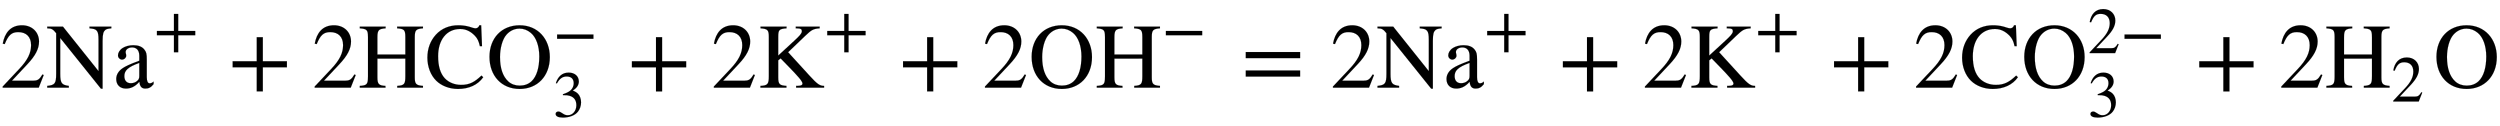 <svg xmlns="http://www.w3.org/2000/svg" xmlns:xlink="http://www.w3.org/1999/xlink" data-style="vertical-align:-.968ex" width="62.942ex" height="3.175ex" aria-labelledby="MathJax-SVG-1-Title" viewBox="0 -950.1 27099.8 1367"><defs aria-hidden="true"><path id="a" stroke-width="1" d="M474 137L420 0H29v12l178 189c94 99 130 175 130 260 0 91-54 141-139 141-72 0-107-32-147-130l-21 5c21 117 85 199 208 199 113 0 185-77 185-176 0-79-39-154-128-248L130 76h234c42 0 63 11 96 67z"/><path id="b" stroke-width="1" d="M707 662v-19c-38-4-53-7-66-18-19-17-29-39-29-118V-11h-18L153 538V150c0-103 16-120 93-131V0H12v19c82 9 97 24 97 131v440c-33 41-48 53-97 53v19h170l386-483v340c0 51-4 81-19 98-17 19-35 21-79 26v19h237z"/><path id="c" stroke-width="1" d="M442 66V38c-30-38-56-48-90-48-37 0-59 20-64 73h-1C234 3 185-10 142-10 80-10 37 28 37 94c0 52 31 91 70 117 30 20 67 39 180 81v54c0 62-33 90-78 90-40 0-70-22-70-49 0-18 6-21 6-42 0-19-20-41-46-41-21 0-43 19-43 46 0 26 16 58 51 80 28 18 70 30 115 30 56 0 94-16 118-45s28-50 28-111V113c0-46 13-66 31-66 16 0 26 5 43 19zm-155 61v141c-62-22-103-43-128-66-24-22-34-46-34-77 0-53 30-77 69-77 20 0 41 5 58 16 29 20 35 34 35 63z"/><path id="d" stroke-width="1" d="M636 220H375V-41h-66v261H48v66h261v261h66V286h261v-66z"/><path id="e" stroke-width="1" d="M703 0H424v19c78 5 88 21 88 105v191H209V113c0-73 13-90 87-94l1-19H18v19c78 5 89 17 89 103v426c0 78-12 89-89 95v19h280v-19c-73-6-89-17-89-95V359h303v189c0 79-13 89-89 95v19h280v-19c-74-6-89-18-89-95V111c0-71 14-86 89-92V0z"/><path id="f" stroke-width="1" d="M614 131l19-18C575 30 478-14 360-14c-91 0-178 32-236 89-61 60-96 151-96 250 0 100 33 183 90 247 64 71 150 104 243 104 39 0 79-4 119-15 21-6 52-18 69-18 19 0 36 12 42 33h20l9-227h-23c-12 55-27 84-52 111-44 47-96 76-161 76-151 0-240-122-240-295 0-110 25-188 72-239 44-47 109-72 178-72 90 0 145 30 220 101z"/><path id="g" stroke-width="1" d="M688 331c0-206-135-345-327-345C167-14 34 126 34 334c0 203 132 342 327 342 196 0 327-147 327-345zm-114 6c0 114-34 208-91 256-36 30-76 47-123 47-54 0-104-22-143-67-43-49-69-146-69-241 0-119 29-209 90-265 34-31 78-45 124-45 50 0 94 15 129 48 55 53 83 147 83 267z"/><path id="h" stroke-width="1" d="M621 220H64v66h557v-66z"/><path id="i" stroke-width="1" d="M61 510l-16 4c29 95 92 162 196 162 93 0 156-55 156-137 0-48-26-98-93-138 44-19 62-31 83-53 28-31 44-77 44-129 0-53-17-102-46-140-48-64-143-93-232-93C80-14 41 7 41 43c0 21 18 36 41 36 17 0 33-6 61-26 37-26 58-31 86-31 74 0 130 68 130 153 0 76-35 125-104 145-22 7-45 10-102 10v14c38 13 64 24 84 36 49 28 81 73 81 134 0 68-42 102-108 102-62 0-108-32-149-106z"/><path id="j" stroke-width="1" d="M723 0H420v19l27 1c29 1 42 10 42 24 0 27-58 88-137 170L252 317l-26-21V111c0-77 16-86 89-92V0H33v19c79 4 91 19 91 106v424c0 74-11 89-90 94v19h282v-19c-83-6-90-18-90-95V348l178 164c48 45 78 74 78 99 0 20-8 30-41 31l-25 1v19h259v-19c-68-5-87-15-156-81L333 384l234-256C650 37 677 19 723 19V0z"/><path id="k" stroke-width="1" d="M637 320H48v66h589v-66zm0-200H48v66h589v-66z"/></defs><g fill="currentColor" stroke="currentColor" stroke-width="0" aria-hidden="true" transform="scale(1 -1)"><use xlink:href="#a"/><use x="500" xlink:href="#b"/><g transform="translate(1223)"><use xlink:href="#c"/><use x="628" y="583" transform="scale(.707)" xlink:href="#d"/></g><use x="2474" xlink:href="#d"/><use x="3382" xlink:href="#a"/><use x="3882" xlink:href="#e"/><use x="4605" xlink:href="#f"/><g transform="translate(5272)"><use xlink:href="#g"/><use x="1021" y="529" transform="scale(.707)" xlink:href="#h"/><use x="1021" y="-445" transform="scale(.707)" xlink:href="#i"/></g><use x="6802" xlink:href="#d"/><use x="7709" xlink:href="#a"/><g transform="translate(8210)"><use xlink:href="#j"/><use x="1023" y="583" transform="scale(.707)" xlink:href="#d"/></g><use x="9741" xlink:href="#d"/><use x="10648" xlink:href="#a"/><use x="11149" xlink:href="#g"/><g transform="translate(11871)"><use xlink:href="#e"/><use x="1021" y="583" transform="scale(.707)" xlink:href="#h"/></g><use x="13456" xlink:href="#k"/><use x="14420" xlink:href="#a"/><use x="14920" xlink:href="#b"/><g transform="translate(15643)"><use xlink:href="#c"/><use x="628" y="583" transform="scale(.707)" xlink:href="#d"/></g><use x="16894" xlink:href="#d"/><use x="17802" xlink:href="#a"/><g transform="translate(18302)"><use xlink:href="#j"/><use x="1023" y="583" transform="scale(.707)" xlink:href="#d"/></g><use x="19833" xlink:href="#d"/><use x="20741" xlink:href="#a"/><use x="21241" xlink:href="#f"/><g transform="translate(21909)"><use xlink:href="#g"/><g transform="matrix(.707 0 0 .707 722 374)"><use xlink:href="#a"/><use x="500" xlink:href="#h"/></g><use x="1021" y="-445" transform="scale(.707)" xlink:href="#i"/></g><use x="23792" xlink:href="#d"/><use x="24700" xlink:href="#a"/><g transform="translate(25200)"><use xlink:href="#e"/><use x="1021" y="-213" transform="scale(.707)" xlink:href="#a"/></g><use x="26377" xlink:href="#g"/></g></svg>